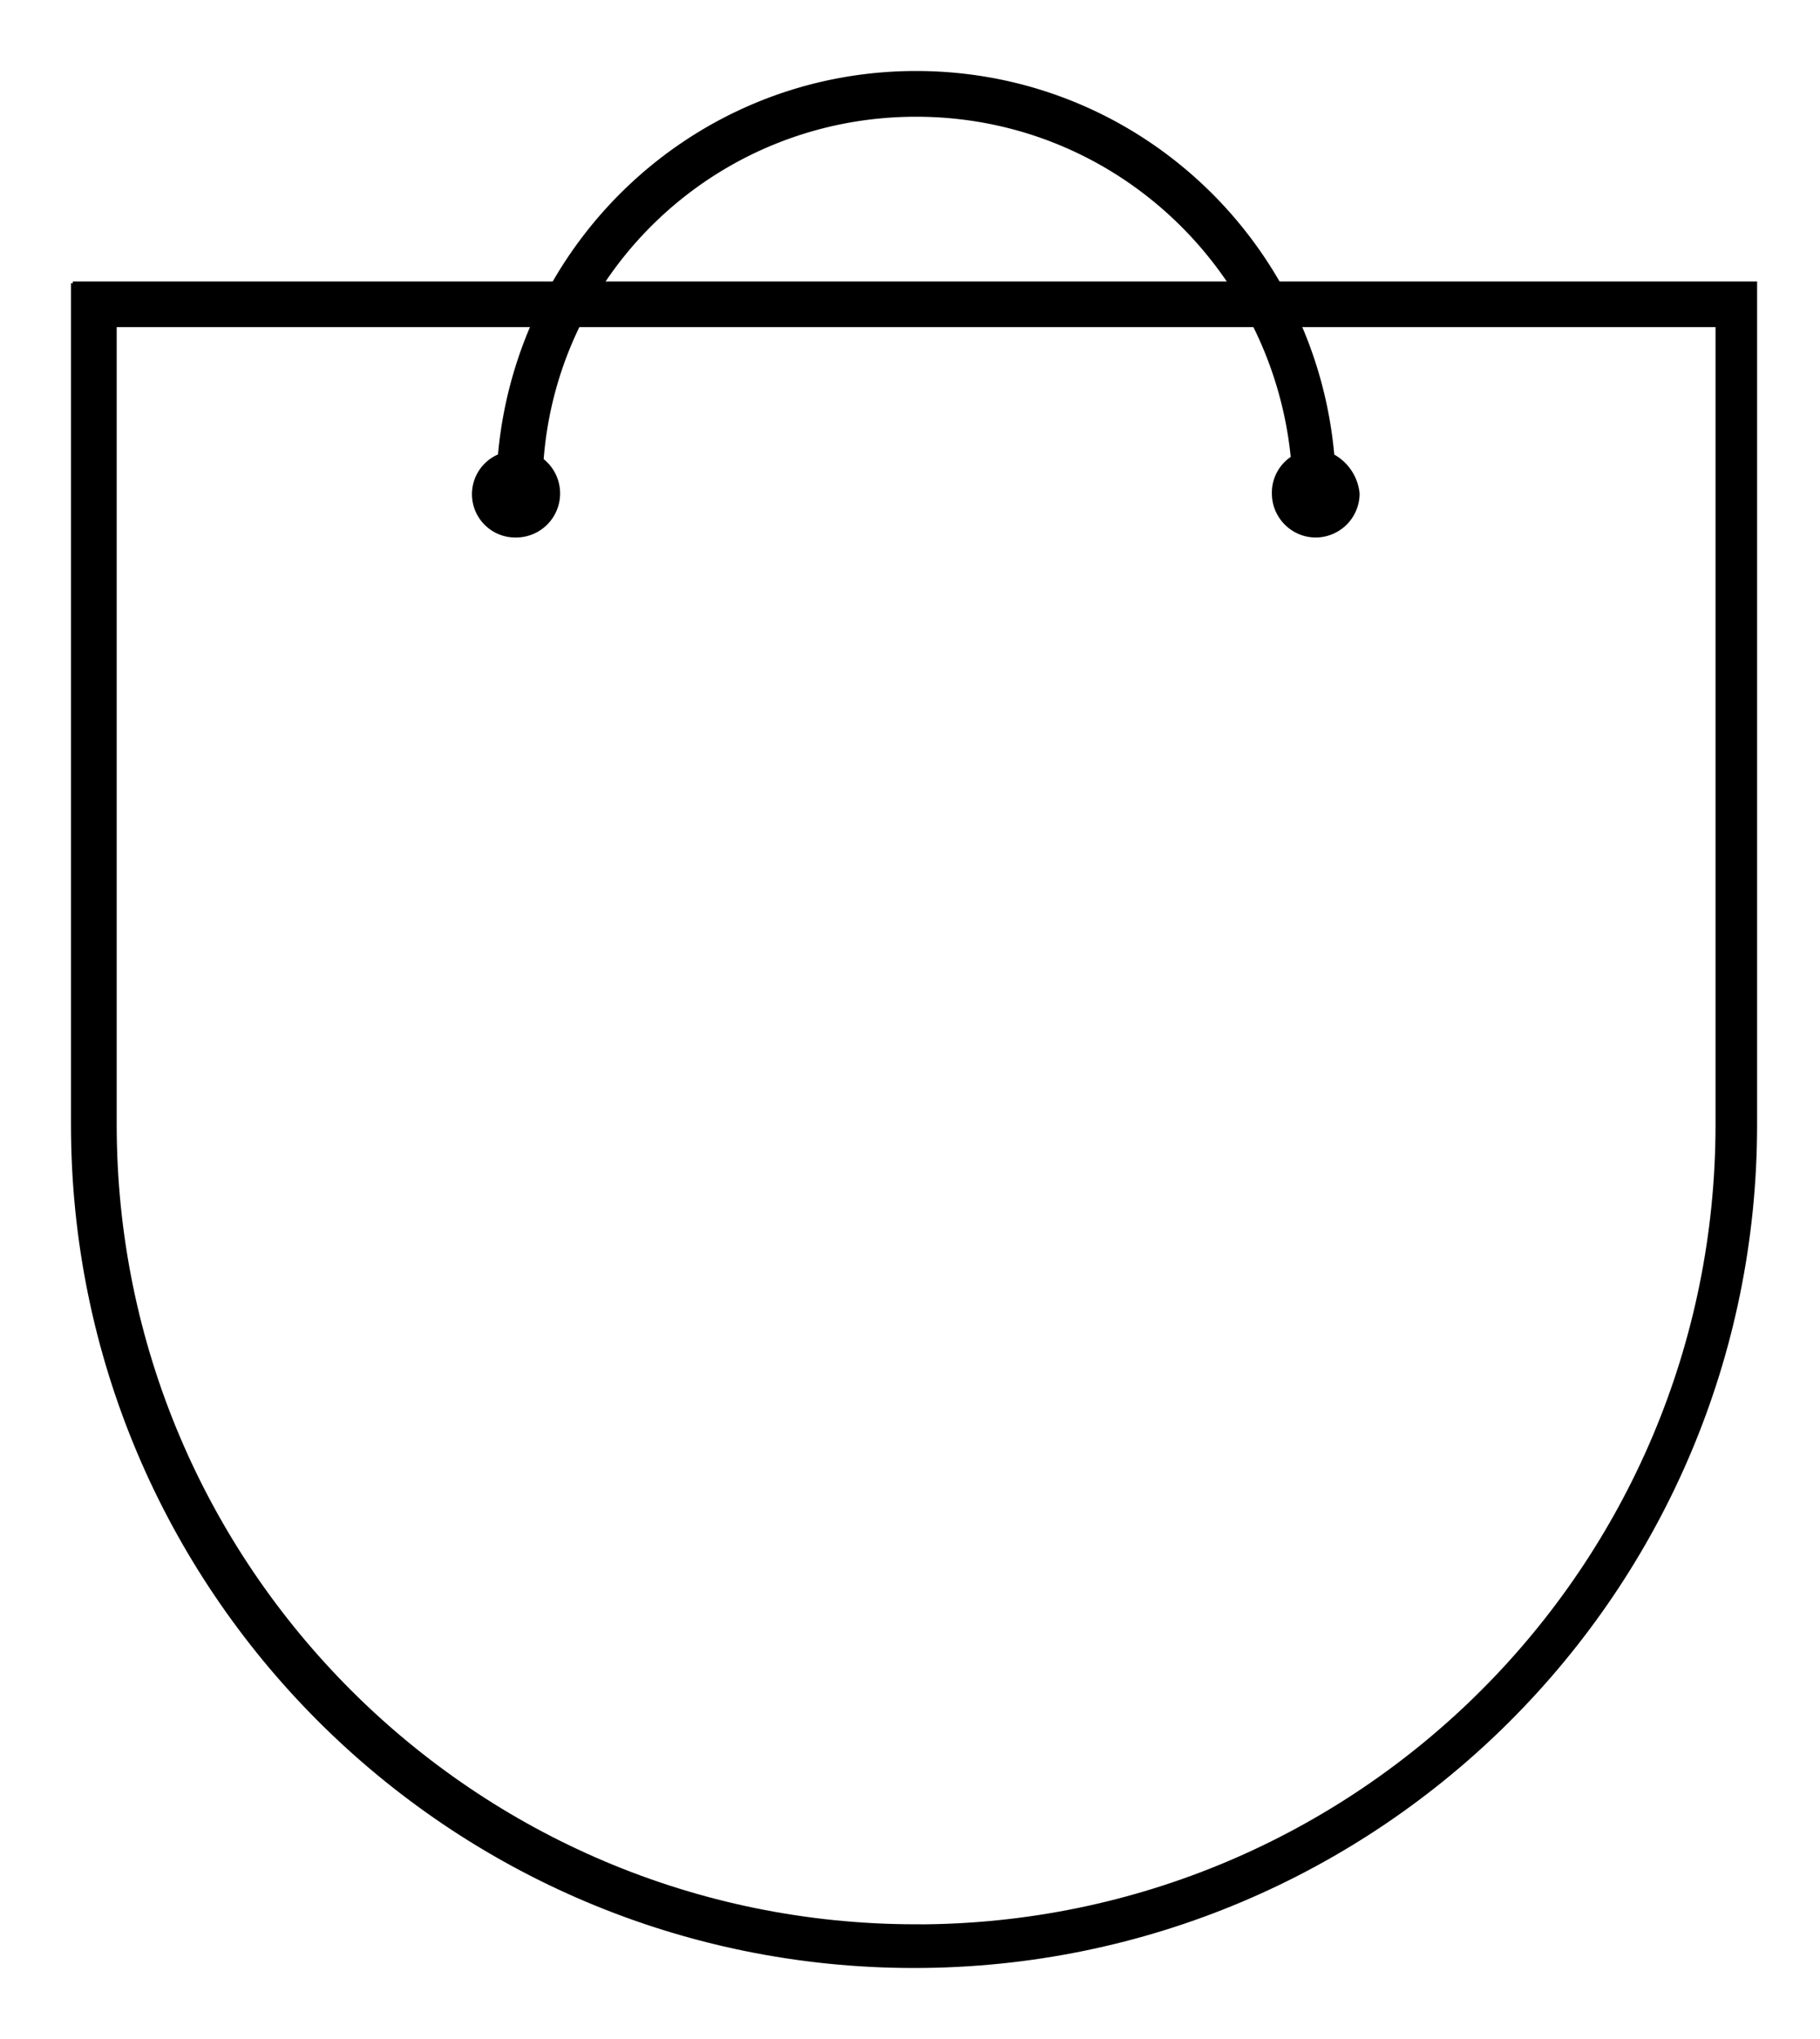 <svg xmlns="http://www.w3.org/2000/svg" width="25" height="28" viewBox="0 0 25 28">
    <g fill="#000" fill-rule="nonzero" stroke="#000" stroke-width=".05">
        <path d="M1 3.889v11.555C1 21.826 6.174 27 12.556 27c6.382 0 11.555-5.174 11.555-11.556V3.89H1zM12.584 26.45c-6.078 0-11.006-4.928-11.006-11.007V4.467H23.59v10.977c0 6.08-4.928 11.007-11.007 11.007z"/>
        <path d="M18.304 6.258C18.044 3.31 15.59 1 12.584 1c-3.004 0-5.46 2.311-5.72 5.258a.57.57 0 0 0 .232 1.098.58.58 0 0 0 .346-1.04c.202-2.658 2.427-4.738 5.142-4.738 2.716 0 4.912 2.08 5.172 4.709a.568.568 0 0 0-.26.49c0 .319.26.579.577.579a.58.58 0 0 0 .578-.578.664.664 0 0 0-.347-.52z"/>
    </g>
</svg>
